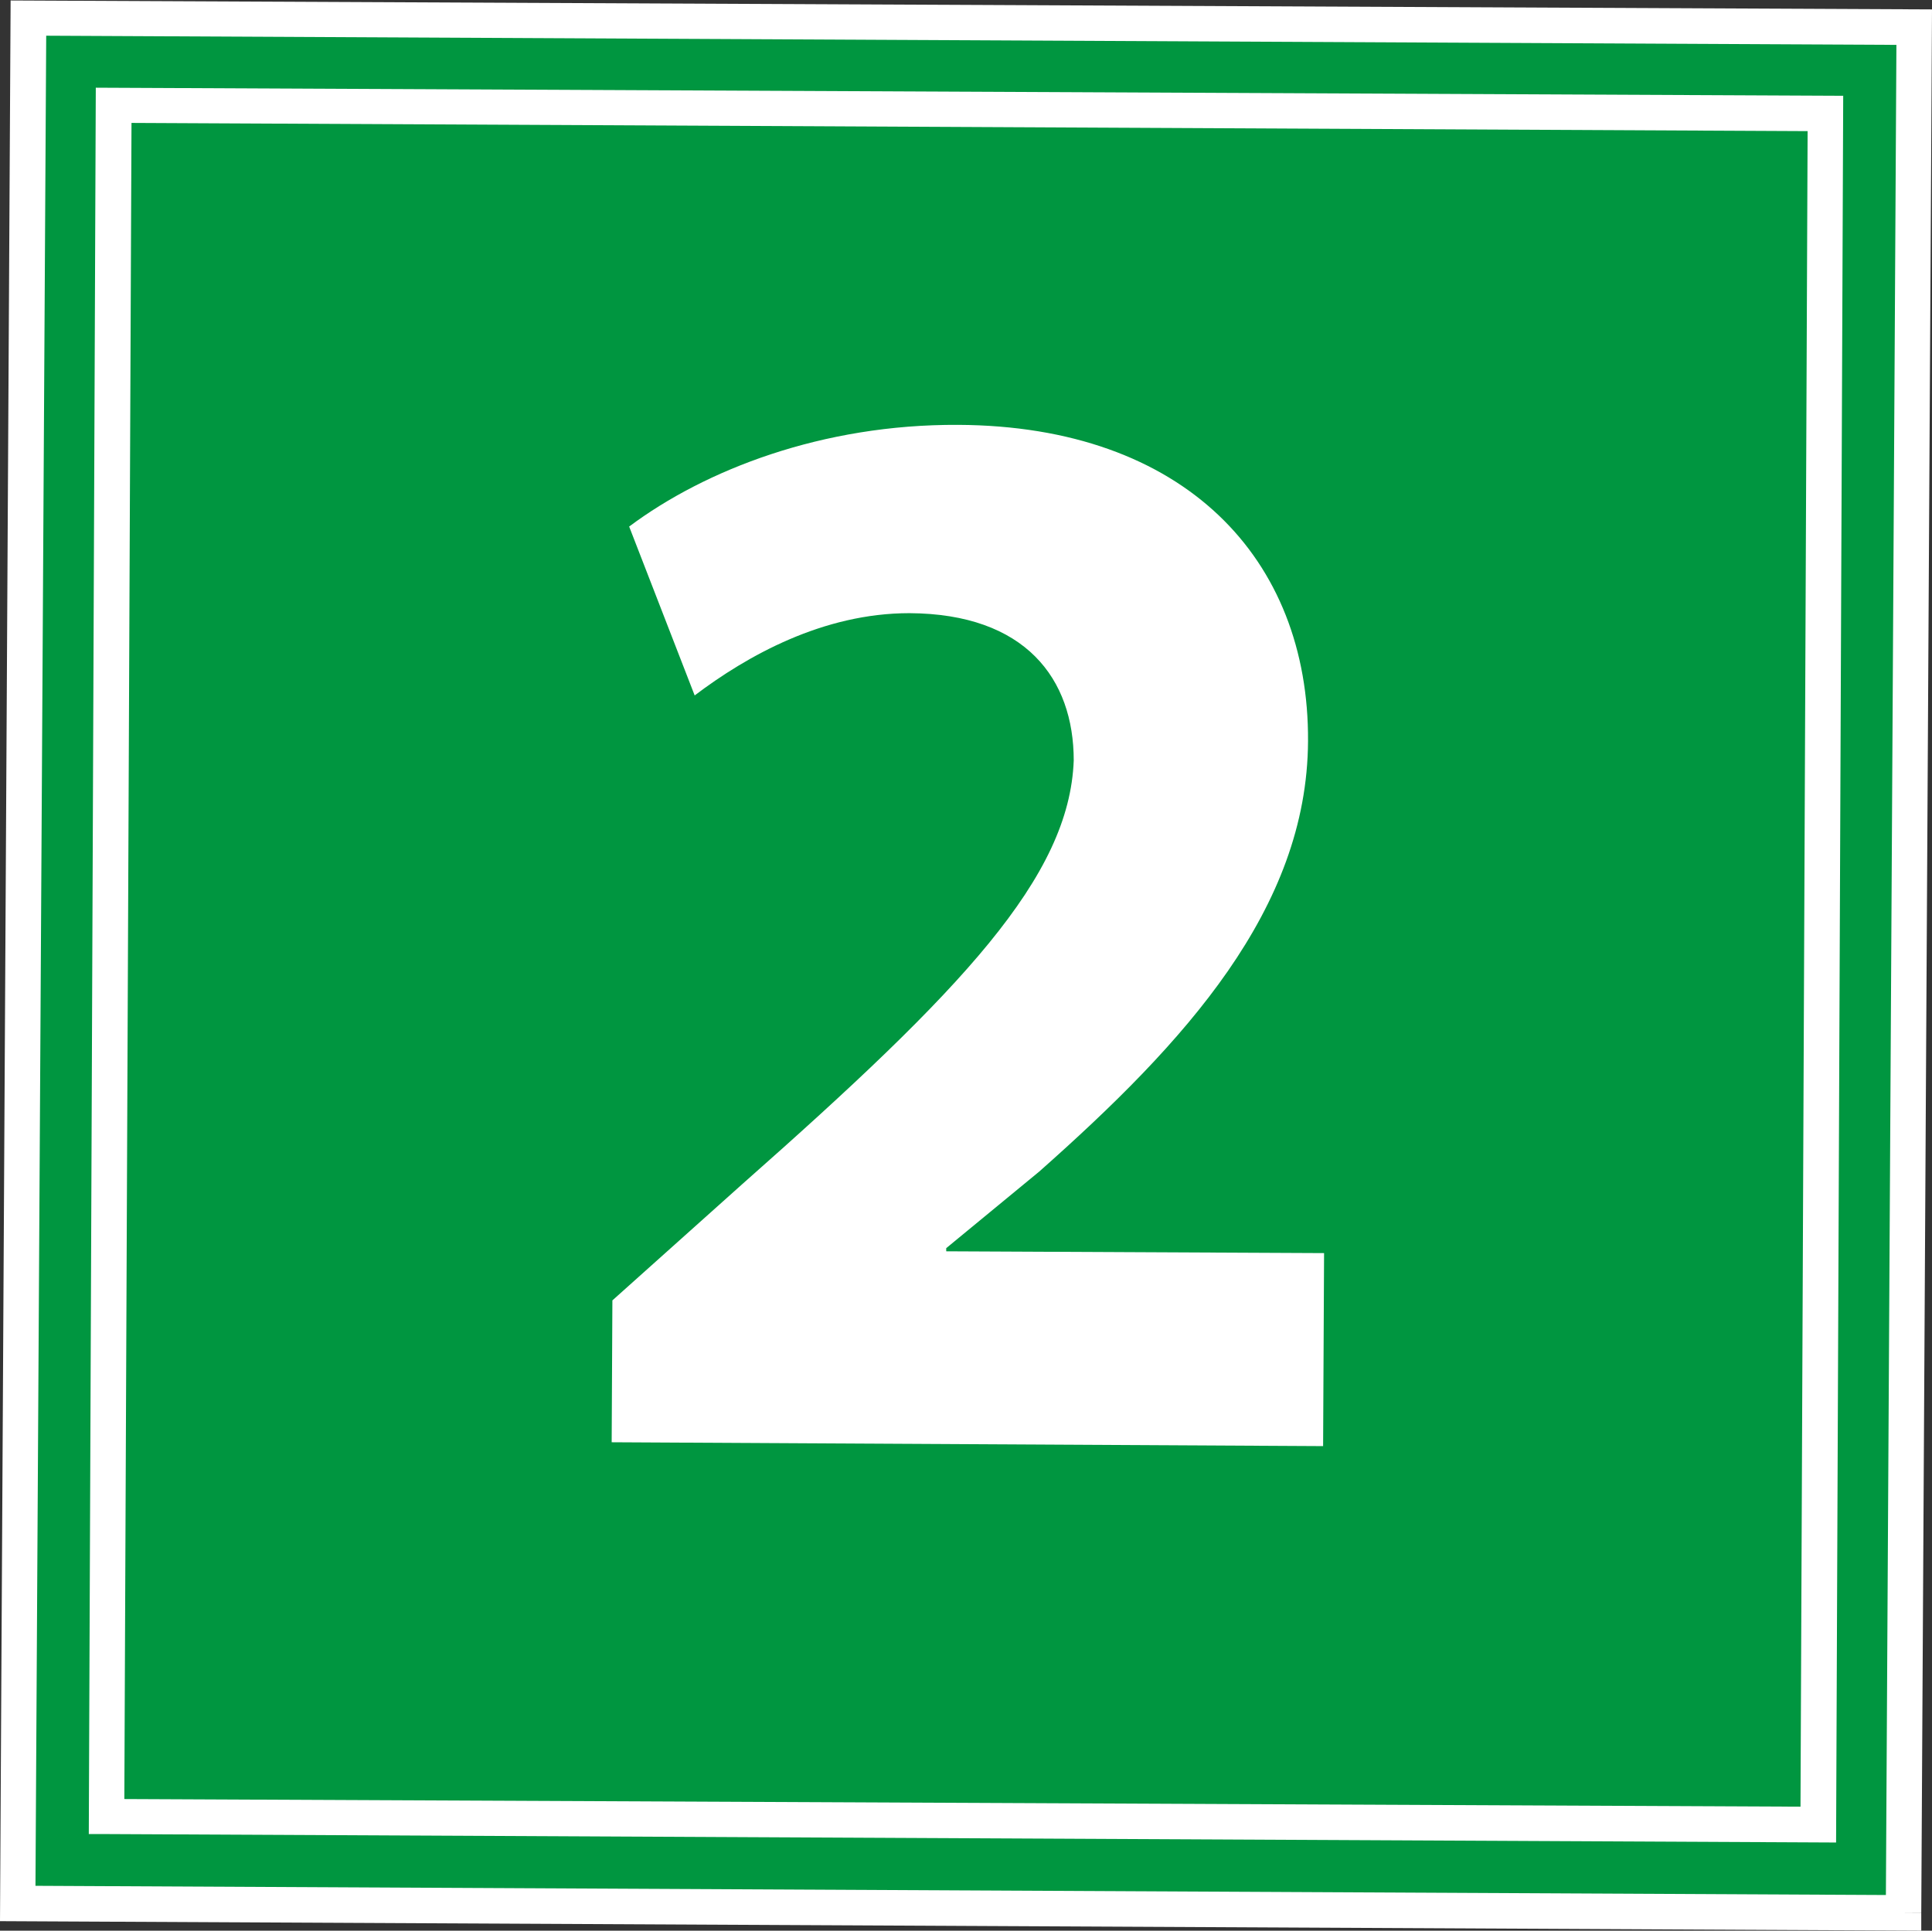 <svg xmlns="http://www.w3.org/2000/svg" viewBox="0 0 160.14 160.05"><rect x="0" y="0" width="160.14" height="160.05" fill="#333333" stroke="none"/><defs><style>.cls-1{fill:#009640;}.cls-2{fill:#fff;}</style></defs><g id="Calque_2" data-name="Calque 2"><g id="Calque_1-2" data-name="Calque 1"><polygon class="cls-1" points="154.25 154.93 5.01 154.2 5.88 5.12 154.84 5.85 154.25 154.93"/><path class="cls-1" d="M157.78,186.53,1.47,185.75,2.35,29.44l156.32.77Zm-148.95-8,141.89.69.59-141.86L9.42,36.71Z" transform="translate(0 -27.96)"/><path class="cls-2" d="M157.78,186.53v-1.47L2.94,184.29,3.83,30.92l153.36.76-.88,154.85h1.47v0h1.47l.89-157.79L.88,28,0,187.22l159.25.79v-1.47Zm-148.95-8V180l143.36.7.59-144.8L7.94,35.23,7.36,180H8.83v-1.47H10.3l.6-140.38,138.93.68-.59,138.9L8.83,177.09v1.48h0Z" transform="translate(0 -27.96)"/><path class="cls-2" d="M50.7,147.52l.06-11.76,10.79-9.66C79.78,110,88.64,100.67,89,91c0-6.77-4-12.16-13.62-12.21-7.16,0-13.44,3.52-17.8,6.82l-5.43-14c6.29-4.7,16-8.49,27.27-8.43,18.79.09,29.09,11.13,29,26.22-.07,13.93-10.22,25-22.28,35.68l-7.71,6.35v.26l31.32.15-.08,16Z" transform="translate(0 -27.96)"/></g></g></svg>